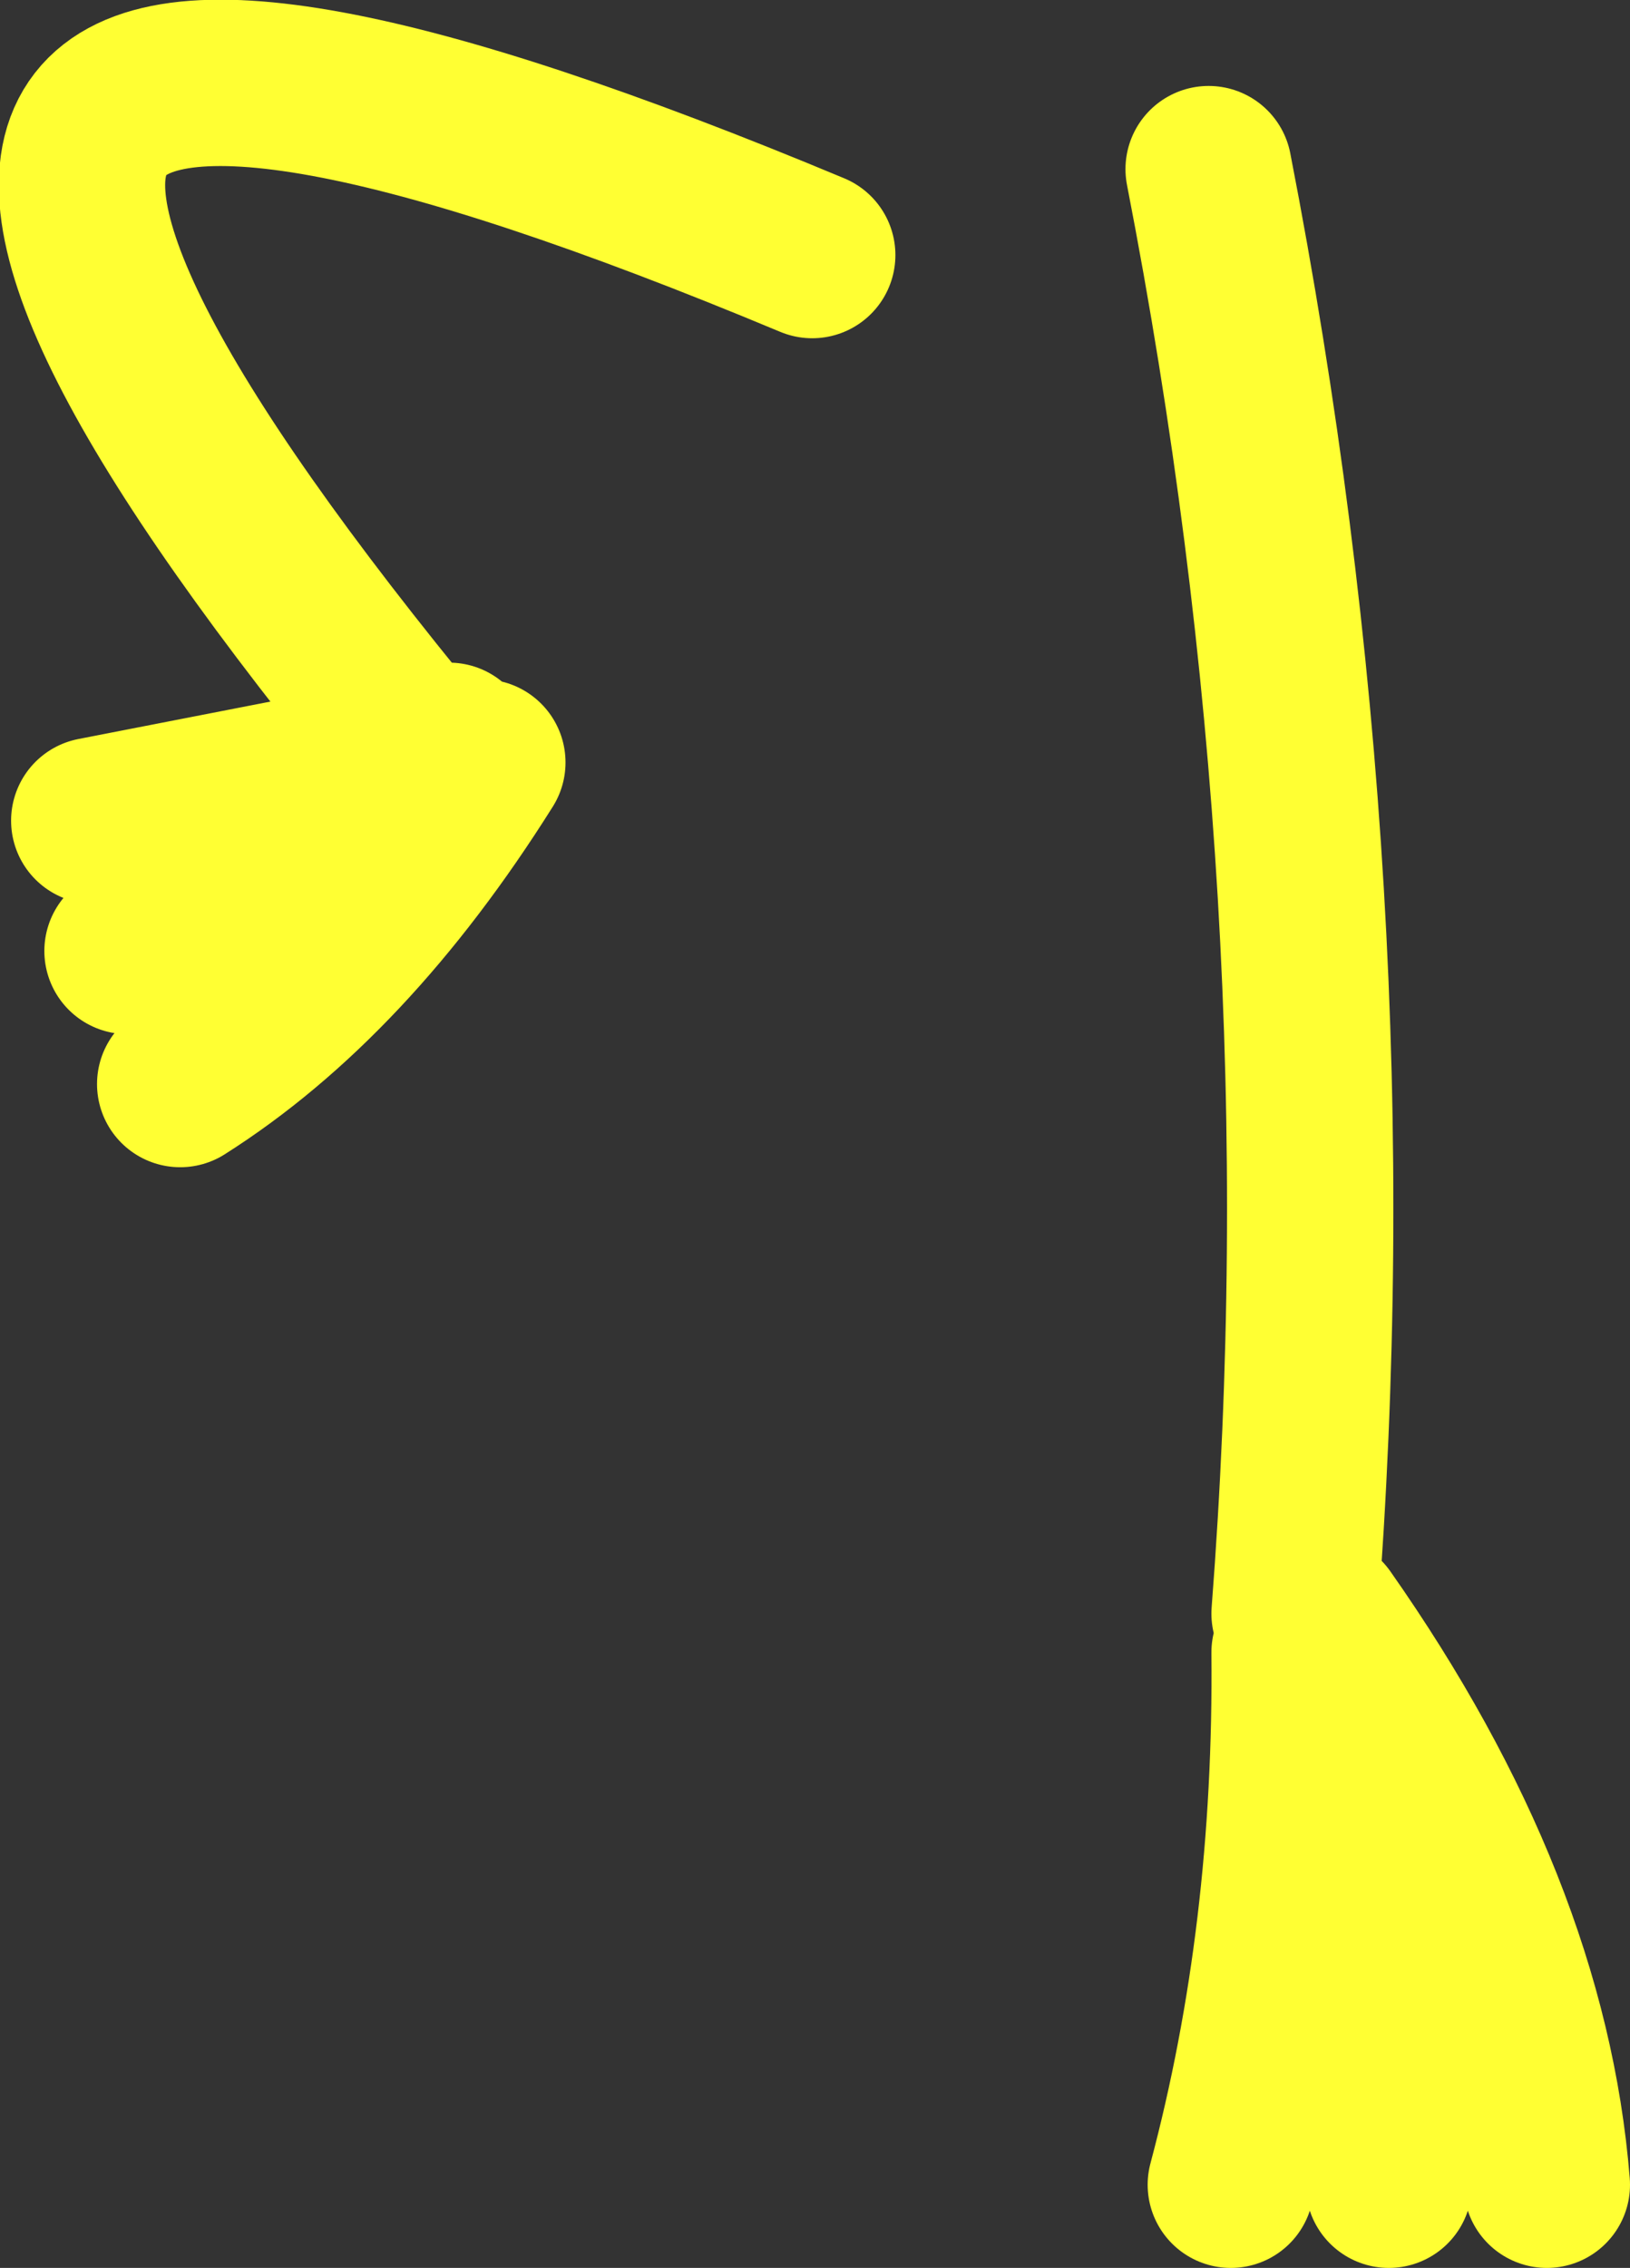 <?xml version="1.0" encoding="UTF-8" standalone="no"?>
<svg xmlns:xlink="http://www.w3.org/1999/xlink" height="40.9px" width="29.4px" xmlns="http://www.w3.org/2000/svg">
  <rect width="100%" height="100%" fill="#333333" stroke="none"/>
  <g transform="matrix(1.0, 0.0, 0.0, 1.0, 14.65, 3.05)">
    <path d="M-12.35 14.1 Q-9.0 12.95 -6.9 10.8 L-7.05 10.6 -12.95 11.75 M-6.9 10.8 L-6.55 10.4 -7.05 10.6 Q-22.15 -7.7 0.0 1.55 M-11.4 16.5 Q-8.4 14.6 -5.95 10.7" fill="none" stroke="#ffff33" stroke-linecap="round" stroke-linejoin="round" stroke-width="3.0"/>
    <path d="M8.7 26.05 Q9.7 13.1 7.15 0.0 M7.55 36.35 Q8.75 31.85 8.7 26.75 10.7 30.6 10.4 36.35 M13.25 36.35 Q12.85 31.35 9.2 26.15" fill="none" stroke="#ffff33" stroke-linecap="round" stroke-linejoin="round" stroke-width="3.0"/>
  </g>
</svg>
